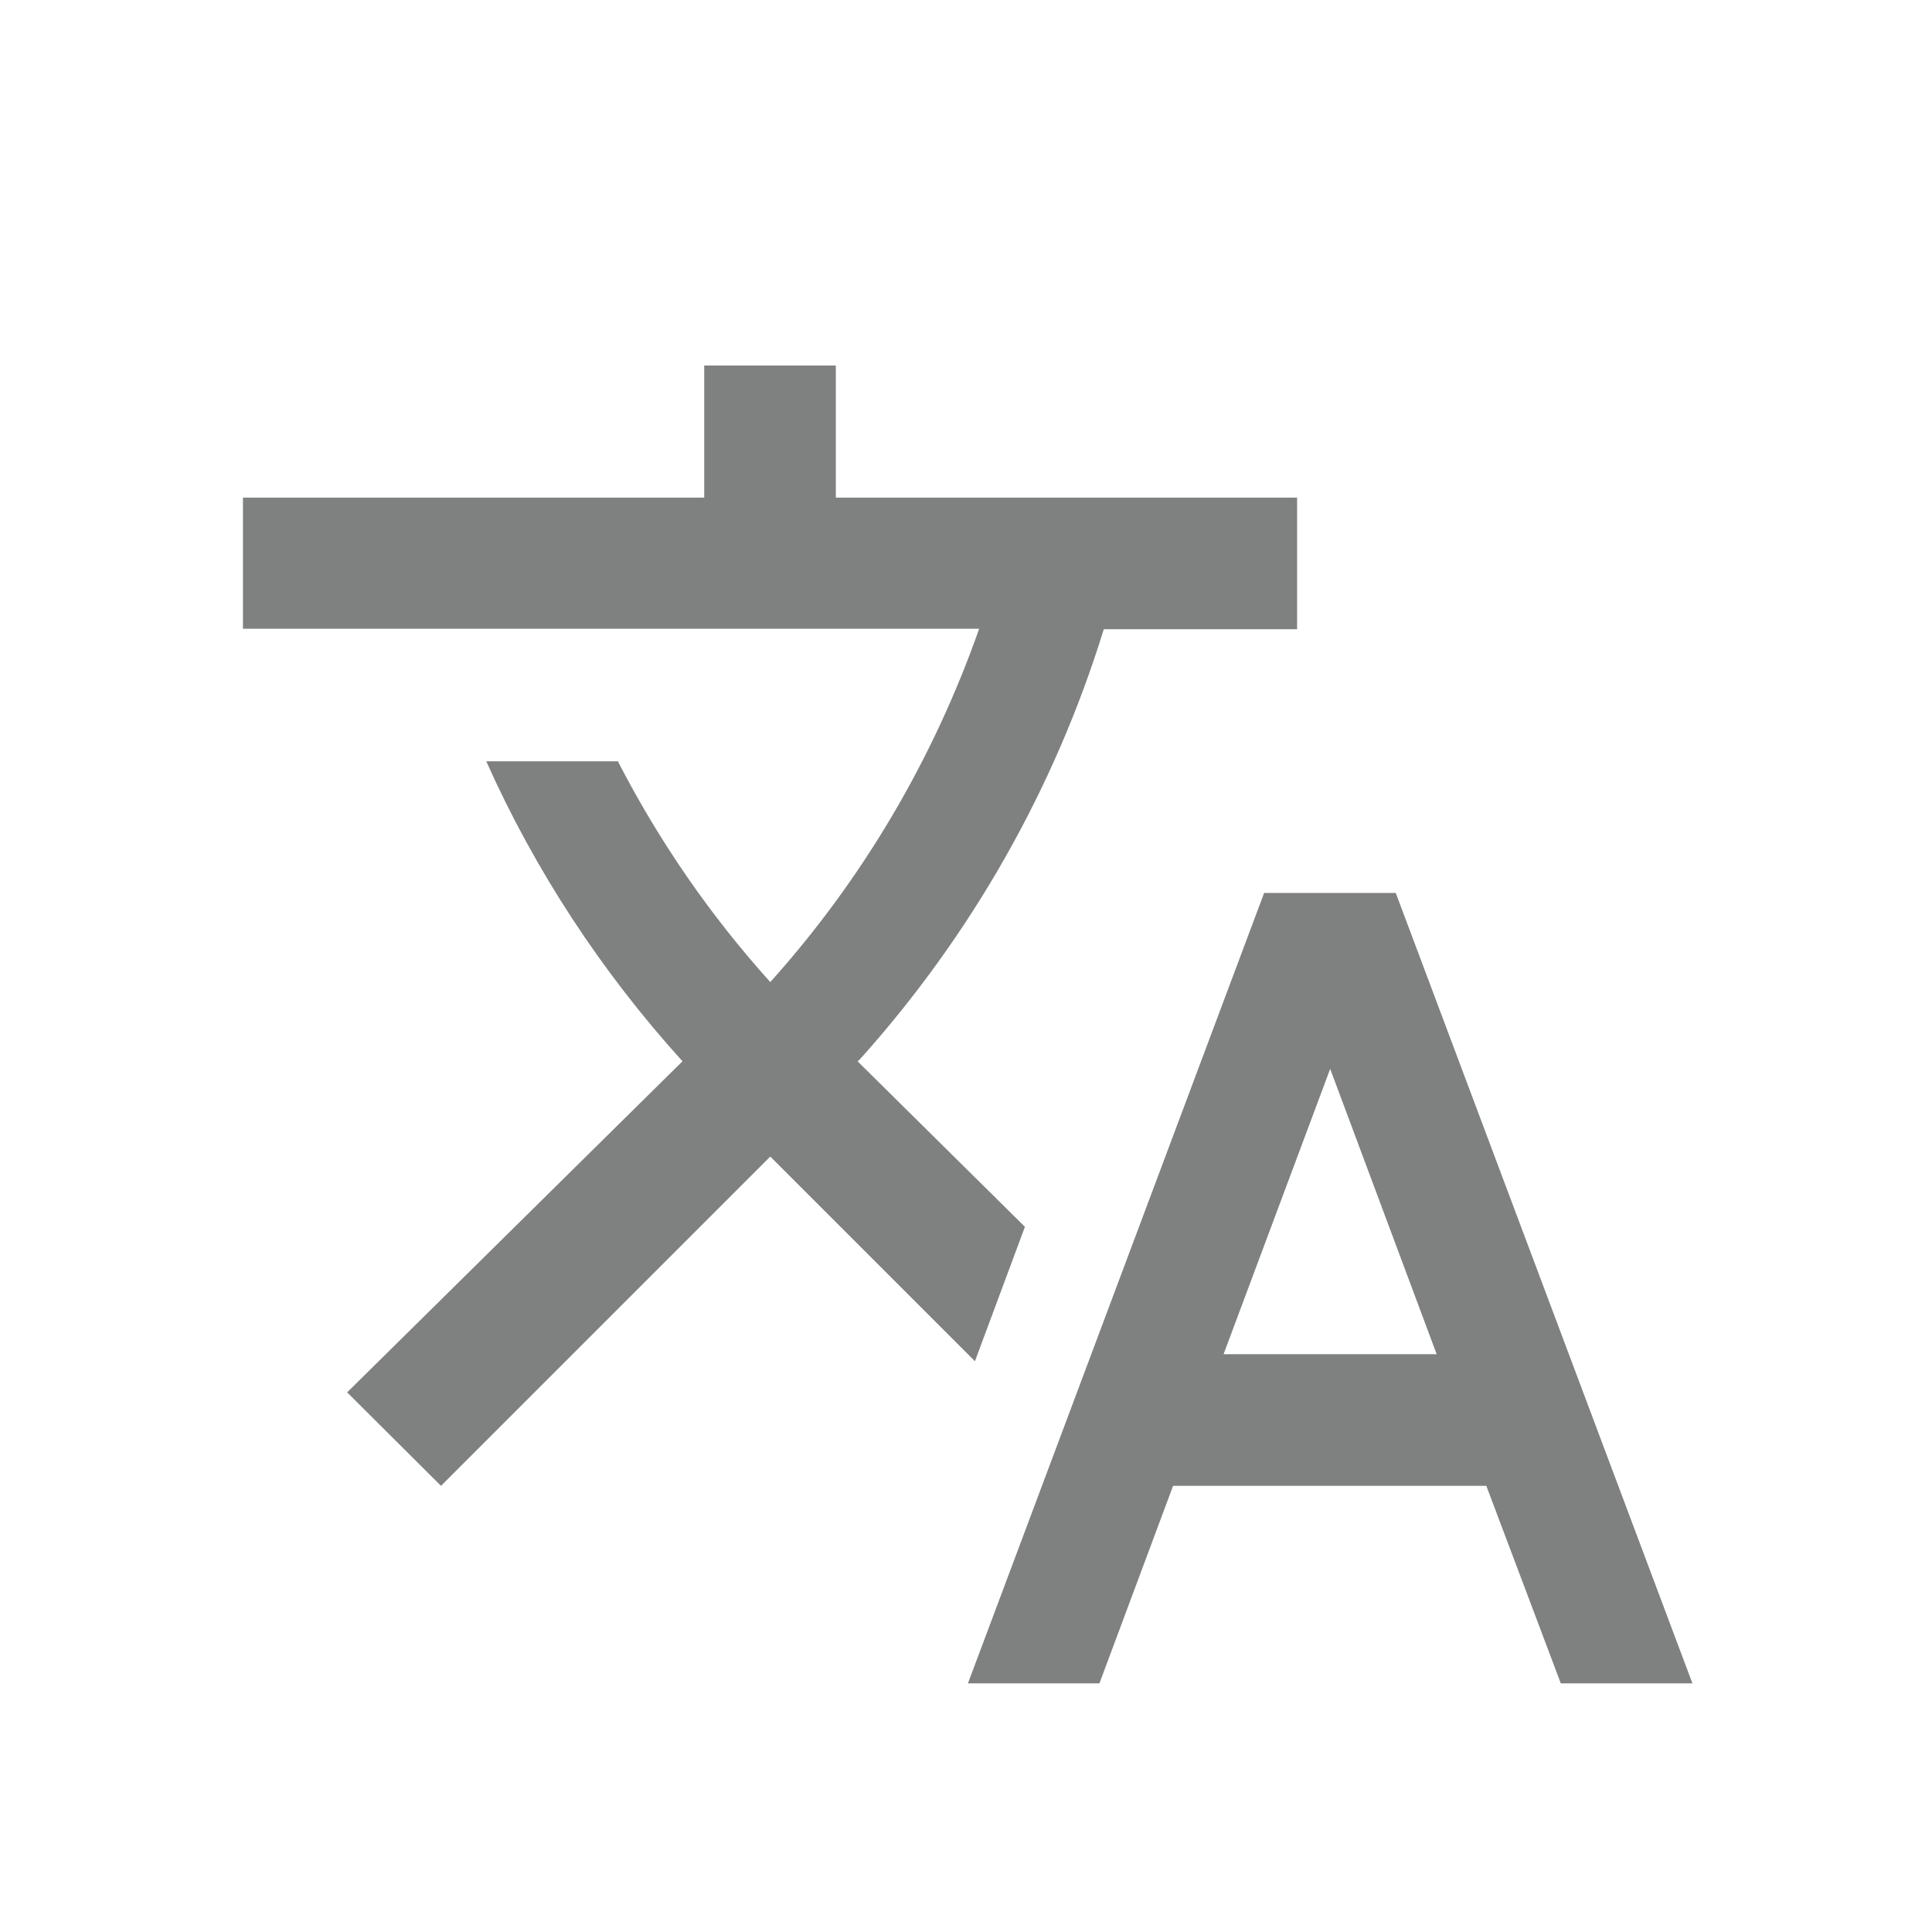 <?xml version="1.0" encoding="UTF-8"?>
<svg xmlns="http://www.w3.org/2000/svg" xmlns:xlink="http://www.w3.org/1999/xlink" width="16px" height="16px" viewBox="0 0 16 16" version="1.1">
<g id="surface1">
<path style=" stroke:none;fill-rule:nonzero;fill:rgb(49.804%,50.196%,50.196%);fill-opacity:1;" d="M 8.488 10.16 L 7.102 8.789 L 7.121 8.773 C 8.043 7.746 8.734 6.531 9.141 5.211 L 10.742 5.211 L 10.742 4.121 L 6.922 4.121 L 6.922 3.027 L 5.832 3.027 L 5.832 4.121 L 2.012 4.121 L 2.012 5.207 L 8.109 5.207 C 7.73 6.285 7.145 7.281 6.379 8.133 C 5.879 7.578 5.457 6.965 5.117 6.305 L 4.027 6.305 C 4.434 7.215 4.984 8.051 5.652 8.789 L 2.875 11.531 L 3.652 12.305 L 6.379 9.578 L 8.074 11.273 Z M 11.559 7.395 L 10.469 7.395 L 8.016 13.941 L 9.105 13.941 L 9.715 12.305 L 12.309 12.305 L 12.926 13.941 L 14.016 13.941 Z M 10.133 11.215 L 11.016 8.852 L 11.898 11.215 Z M 10.133 11.215 "/>
</g>
</svg>
